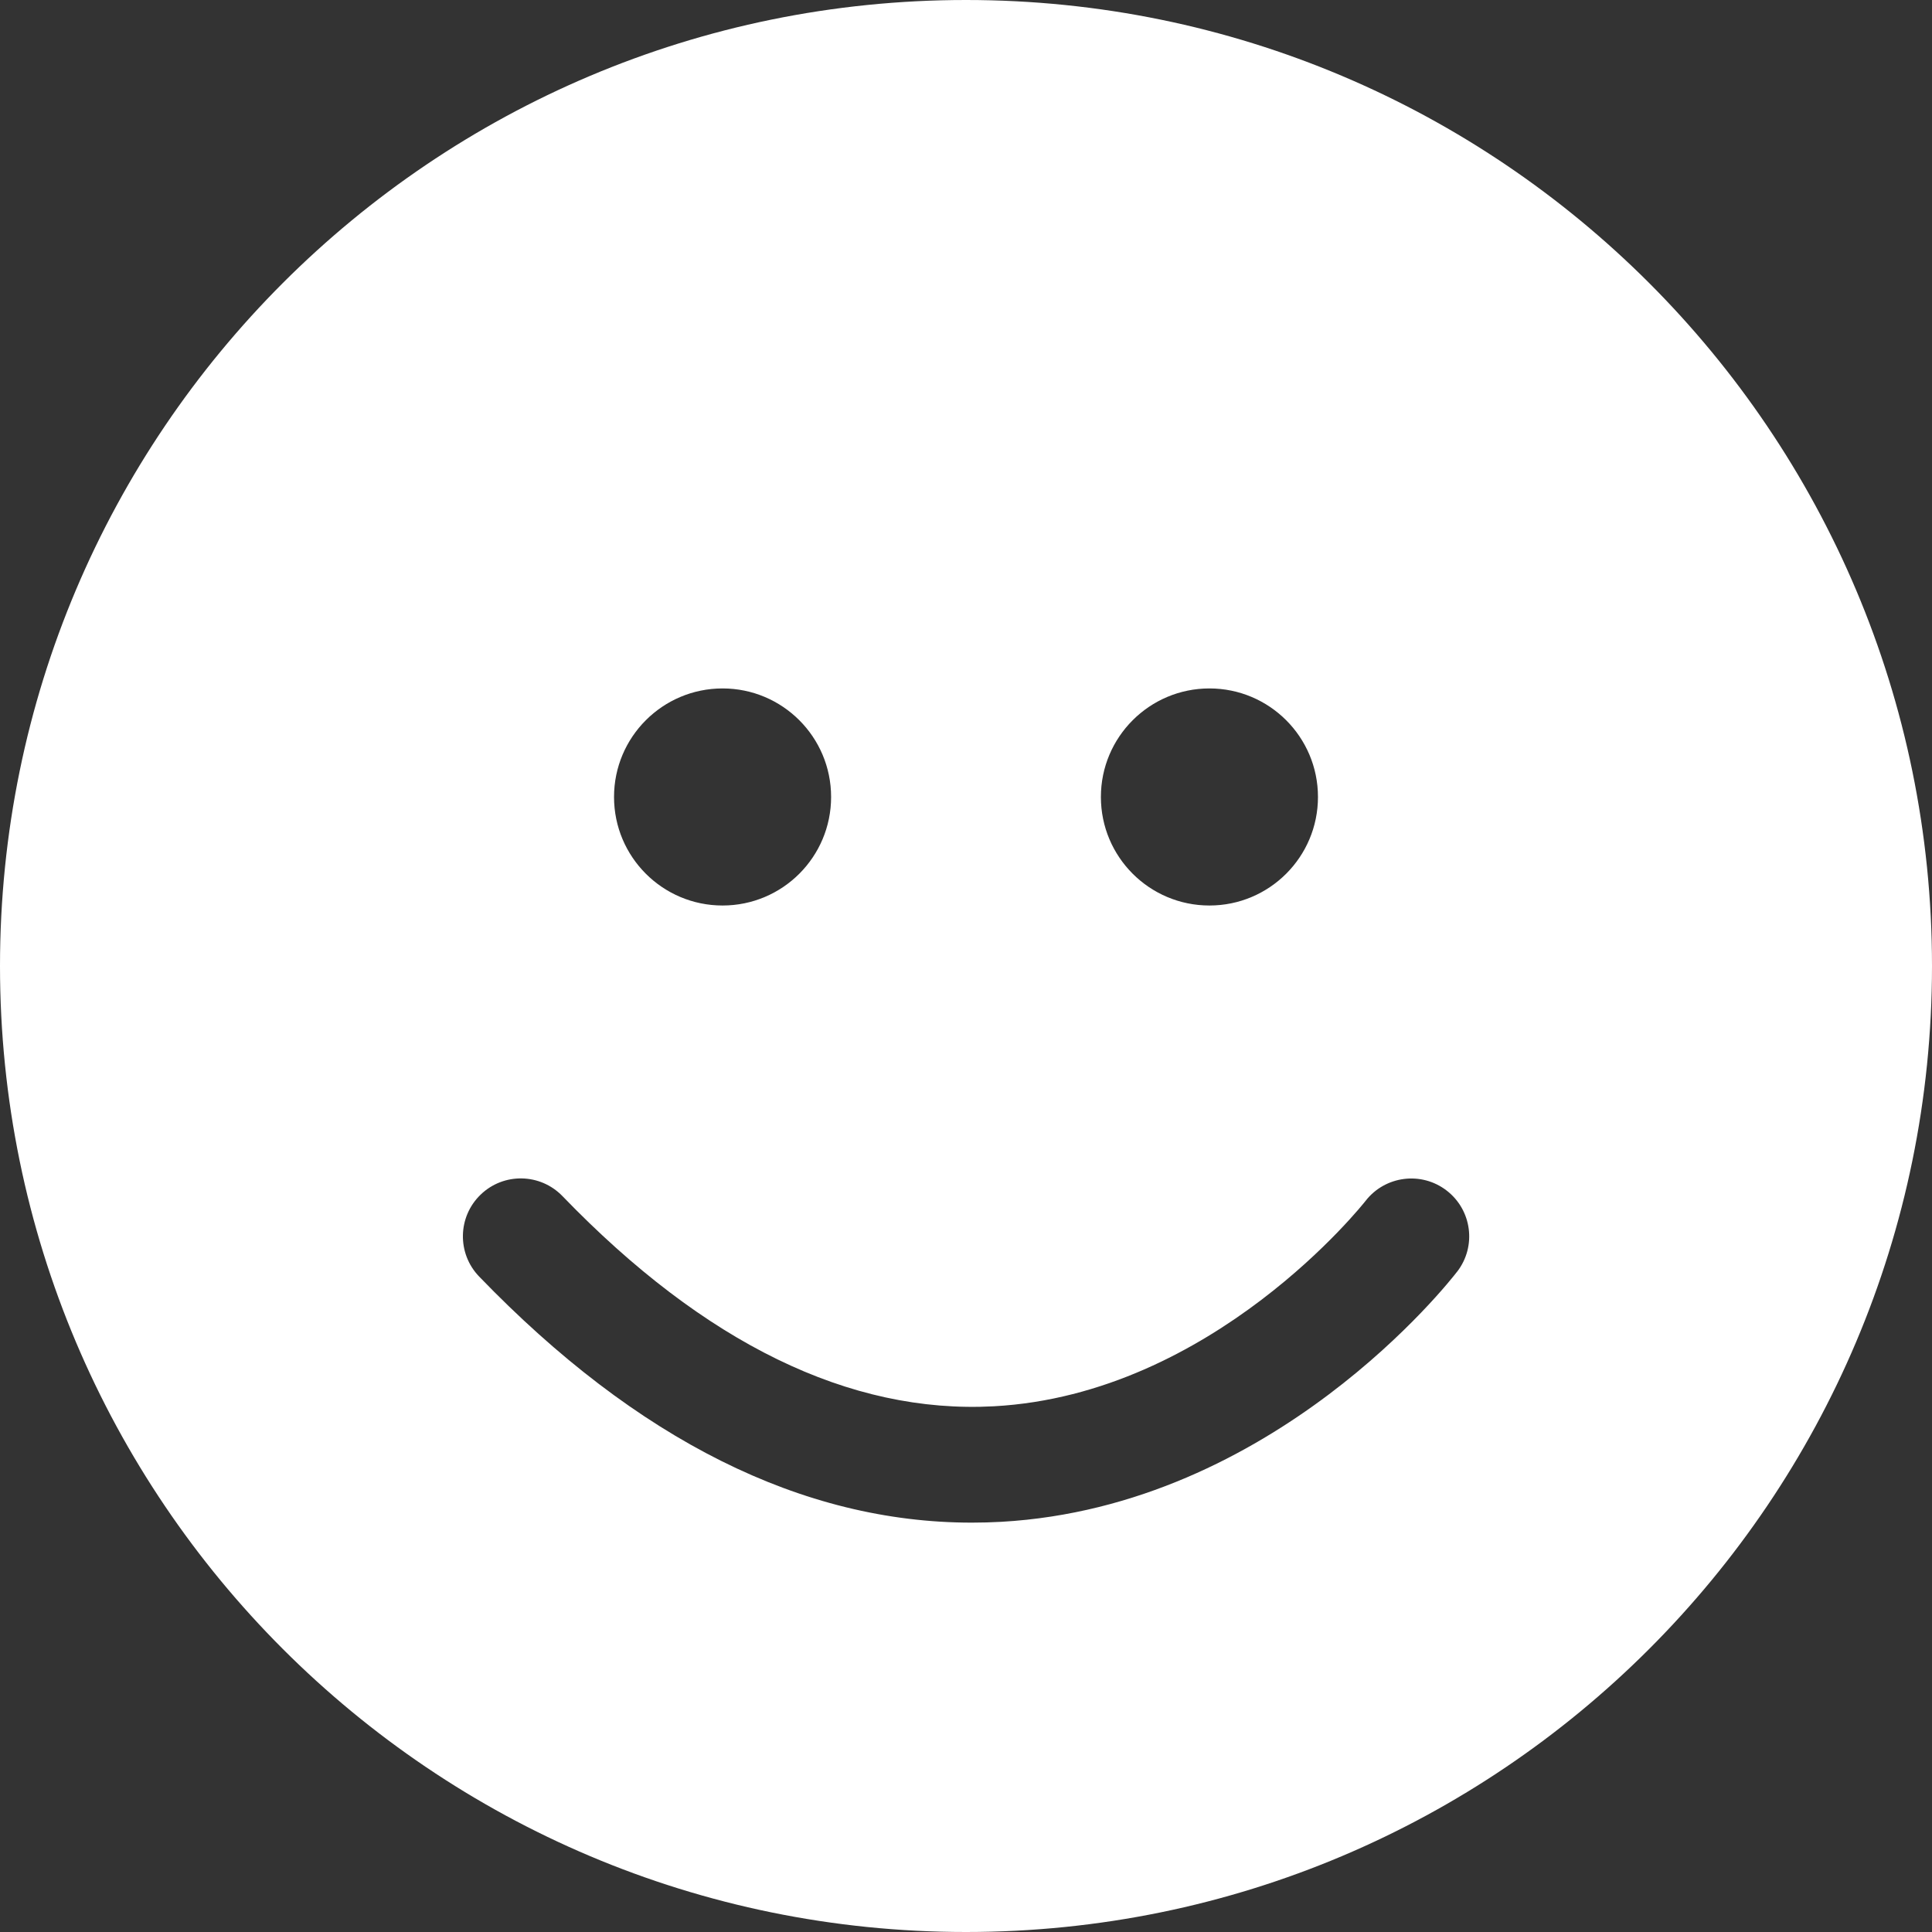<svg width="45" height="45" viewBox="0 0 45 45" fill="none" xmlns="http://www.w3.org/2000/svg">
<rect x="0" y="0" width="45" height="45" fill="#333333" stroke="none"/>
<g clip-path="url(#clip0_1230_3533)">
<path d="M22.5 0C10.073 0 0 10.073 0 22.5C0 34.927 10.073 45 22.5 45C34.927 45 45 34.927 45 22.5C45 10.073 34.927 0 22.5 0ZM28.17 16.035C29.566 16.035 30.698 17.167 30.698 18.563C30.698 19.96 29.566 21.091 28.17 21.091C26.774 21.091 25.642 19.96 25.642 18.563C25.642 17.167 26.774 16.035 28.17 16.035ZM16.83 16.035C18.226 16.035 19.358 17.167 19.358 18.563C19.358 19.96 18.226 21.091 16.83 21.091C15.434 21.091 14.302 19.96 14.302 18.563C14.302 17.167 15.434 16.035 16.83 16.035ZM33.941 29.617C33.77 29.84 29.674 35.086 23.321 35.446C23.092 35.459 22.863 35.465 22.634 35.465C18.691 35.465 14.834 33.54 11.16 29.733C10.643 29.197 10.658 28.343 11.194 27.826C11.73 27.308 12.583 27.324 13.101 27.86C16.412 31.29 19.792 32.937 23.149 32.755C28.258 32.477 31.769 28.018 31.805 27.973C32.26 27.385 33.106 27.276 33.695 27.73C34.284 28.184 34.395 29.027 33.942 29.617H33.941Z" fill="white"/>
</g>
<defs>
<clipPath id="clip0_1230_3533">
<rect width="45" height="45" fill="white"/>
</clipPath>
</defs>
</svg>
